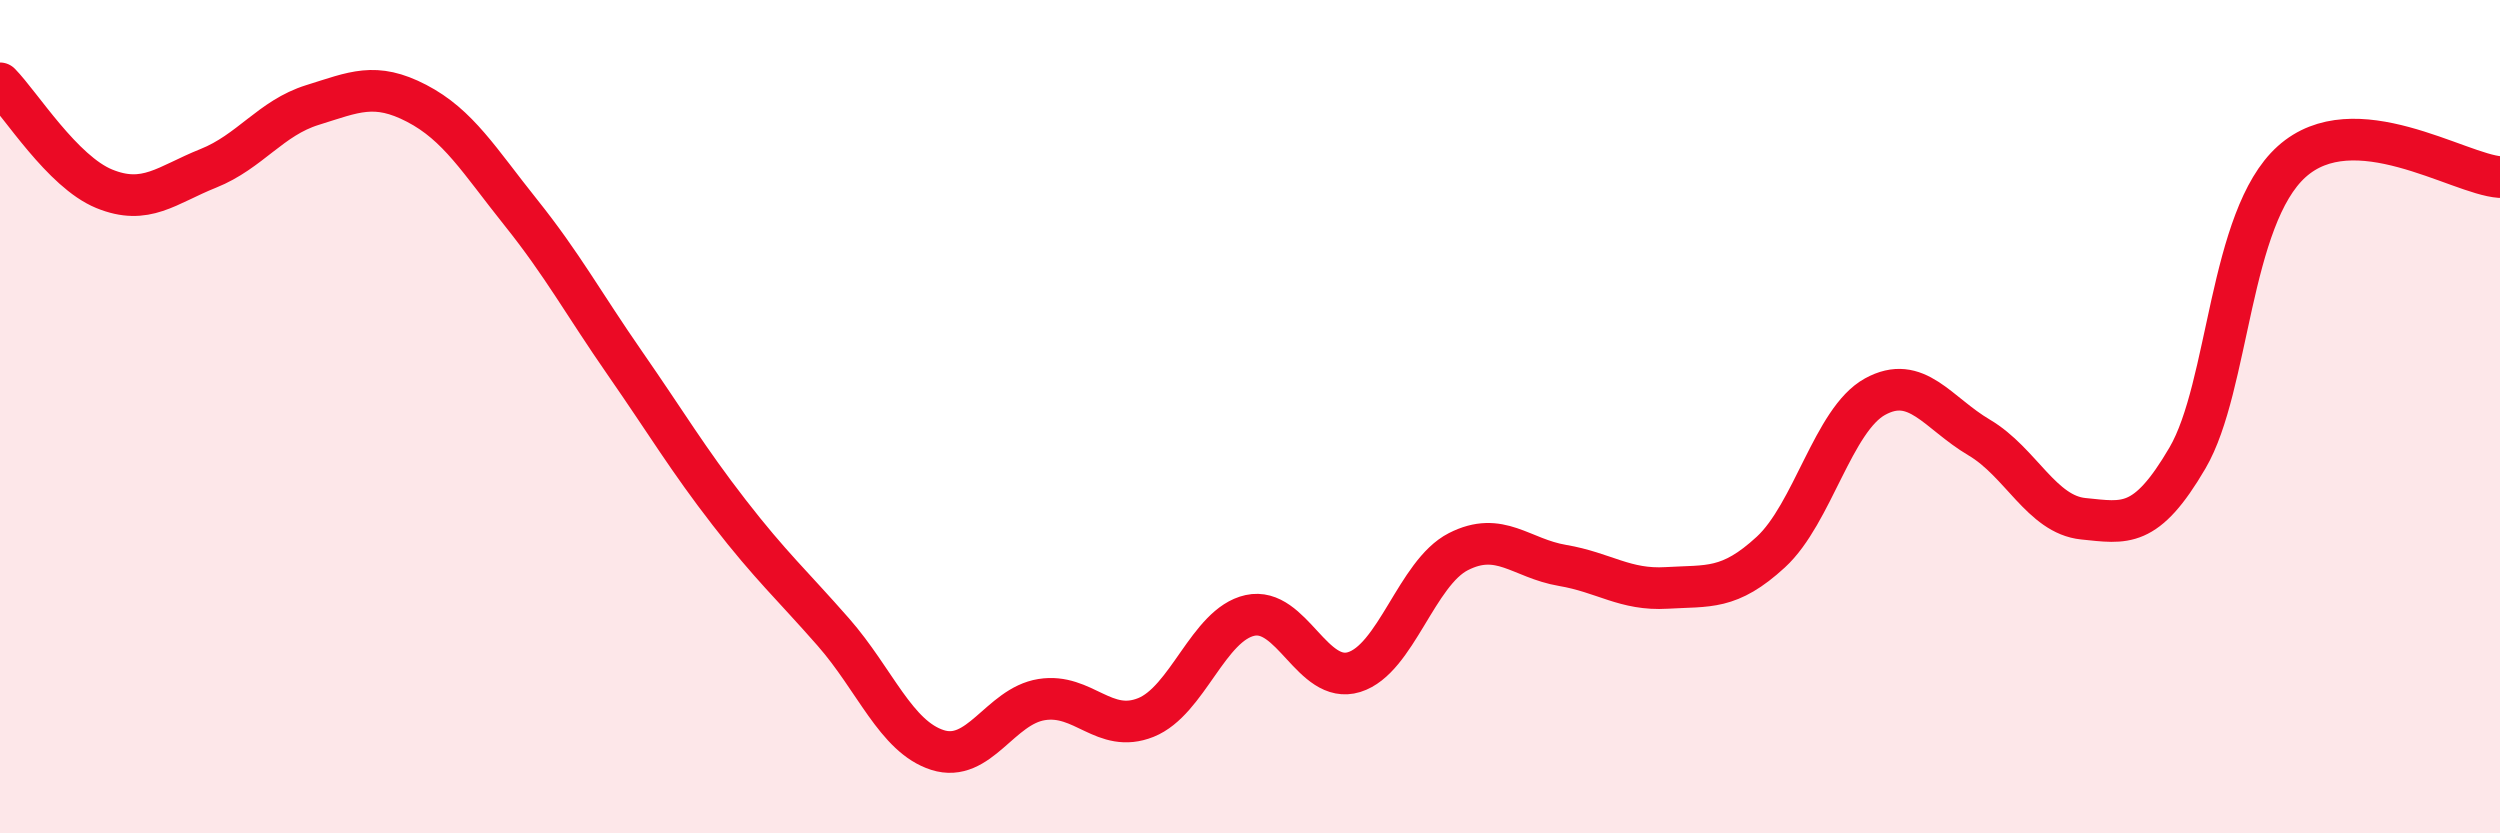 
    <svg width="60" height="20" viewBox="0 0 60 20" xmlns="http://www.w3.org/2000/svg">
      <path
        d="M 0,2 C 0.5,2.51 1.5,4.12 2.5,4.53 C 3.5,4.94 4,4.44 5,4.04 C 6,3.64 6.5,2.83 7.5,2.52 C 8.5,2.21 9,1.96 10,2.48 C 11,3 11.5,3.85 12.5,5.1 C 13.5,6.35 14,7.28 15,8.72 C 16,10.16 16.5,11.01 17.5,12.3 C 18.5,13.59 19,14.03 20,15.17 C 21,16.31 21.5,17.68 22.5,18 C 23.5,18.32 24,16.95 25,16.79 C 26,16.63 26.5,17.62 27.5,17.22 C 28.5,16.82 29,14.99 30,14.77 C 31,14.55 31.5,16.44 32.5,16.13 C 33.5,15.82 34,13.75 35,13.24 C 36,12.73 36.5,13.4 37.5,13.57 C 38.5,13.74 39,14.17 40,14.11 C 41,14.05 41.5,14.17 42.5,13.25 C 43.5,12.33 44,10.07 45,9.52 C 46,8.97 46.5,9.91 47.5,10.5 C 48.5,11.09 49,12.35 50,12.45 C 51,12.55 51.5,12.7 52.5,10.99 C 53.5,9.28 53.5,5.23 55,3.88 C 56.5,2.53 59,4.18 60,4.25L60 20L0 20Z"
        fill="#EB0A25"
        opacity="0.1"
        stroke-linecap="round"
        stroke-linejoin="round"
      />
      <path
        d="M 0,2 C 0.5,2.51 1.5,4.12 2.5,4.53 C 3.5,4.94 4,4.44 5,4.04 C 6,3.64 6.5,2.83 7.5,2.52 C 8.5,2.21 9,1.96 10,2.48 C 11,3 11.5,3.85 12.5,5.1 C 13.5,6.35 14,7.28 15,8.72 C 16,10.16 16.5,11.01 17.5,12.3 C 18.5,13.59 19,14.03 20,15.17 C 21,16.31 21.5,17.68 22.5,18 C 23.5,18.32 24,16.95 25,16.79 C 26,16.63 26.5,17.62 27.5,17.22 C 28.5,16.82 29,14.99 30,14.77 C 31,14.55 31.5,16.44 32.5,16.13 C 33.5,15.82 34,13.75 35,13.24 C 36,12.73 36.5,13.4 37.5,13.57 C 38.5,13.74 39,14.17 40,14.11 C 41,14.05 41.5,14.17 42.5,13.25 C 43.5,12.33 44,10.07 45,9.52 C 46,8.97 46.5,9.91 47.5,10.5 C 48.5,11.09 49,12.35 50,12.45 C 51,12.55 51.5,12.7 52.5,10.99 C 53.5,9.28 53.5,5.23 55,3.88 C 56.5,2.53 59,4.18 60,4.25"
        stroke="#EB0A25"
        stroke-width="1"
        fill="none"
        stroke-linecap="round"
        stroke-linejoin="round"
      />
    </svg>
  